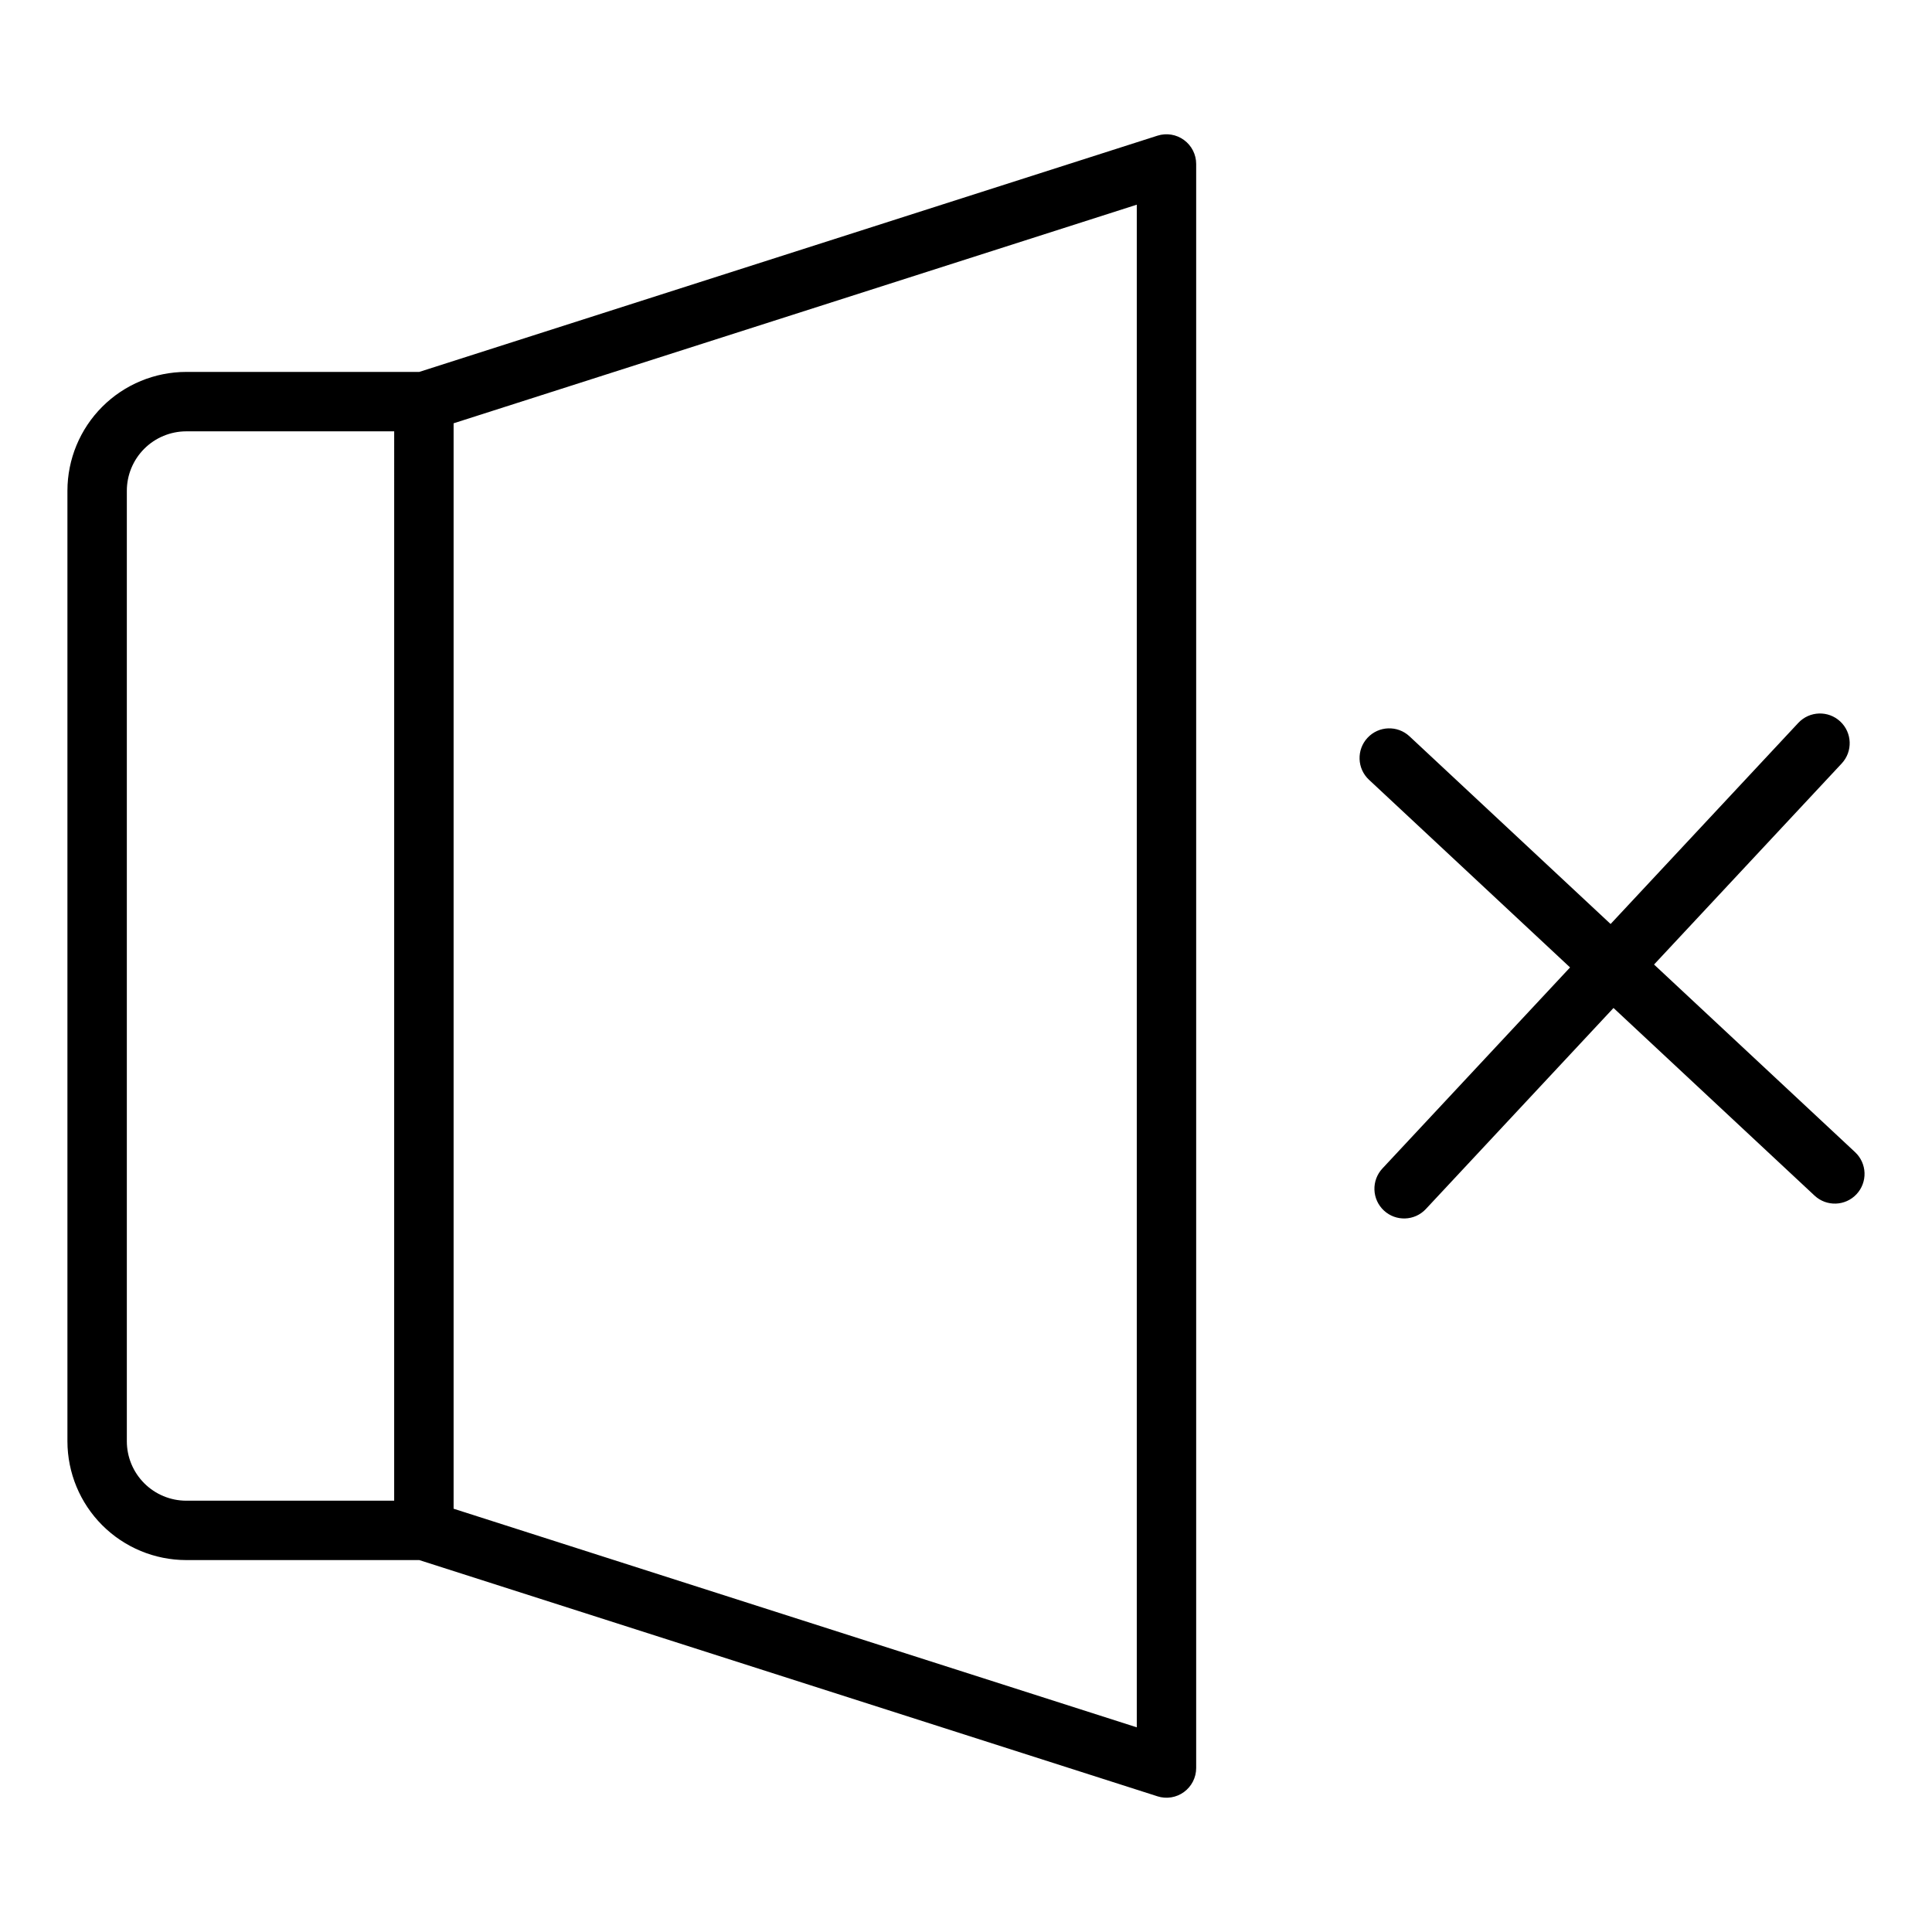 <?xml version="1.0" encoding="UTF-8"?>
<!-- Uploaded to: ICON Repo, www.svgrepo.com, Generator: ICON Repo Mixer Tools -->
<svg fill="#000000" width="800px" height="800px" version="1.1" viewBox="144 144 512 512" xmlns="http://www.w3.org/2000/svg">
 <g>
  <path d="m457.77 181.1c-2.027-1.484-4.644-1.91-7.039-1.141l-195.62 62.602h-61.754c-8.352 0.008-16.355 3.328-22.258 9.23-5.902 5.906-9.223 13.91-9.23 22.258v251.9c0.008 8.352 3.328 16.355 9.23 22.258 5.902 5.902 13.906 9.223 22.258 9.23h61.754l195.62 62.598-0.004 0.004c2.394 0.77 5.012 0.348 7.039-1.137 2.031-1.484 3.234-3.844 3.234-6.359v-425.09c0-2.512-1.203-4.875-3.234-6.356zm-209.31 360.6h-55.105 0.004c-4.176-0.004-8.176-1.664-11.129-4.617s-4.613-6.953-4.617-11.129v-251.9c0.004-4.176 1.664-8.176 4.617-11.129 2.953-2.949 6.953-4.609 11.129-4.617h55.105zm196.8 60.062-181.05-57.934v-287.65l181.05-57.934z"/>
  <path d="m635.62 449.34-53.281-49.73 49.73-53.281c2.969-3.18 2.797-8.16-0.383-11.129-3.176-2.969-8.16-2.797-11.125 0.383l-49.734 53.285-53.289-49.734c-3.18-2.965-8.16-2.793-11.125 0.387-2.965 3.18-2.793 8.164 0.387 11.129l53.281 49.73-49.73 53.281c-1.426 1.527-2.184 3.559-2.113 5.644 0.07 2.086 0.969 4.059 2.496 5.484 3.176 2.969 8.16 2.797 11.129-0.379l49.734-53.285 53.289 49.734-0.004-0.004c3.18 2.965 8.16 2.793 11.125-0.387 1.426-1.527 2.184-3.559 2.113-5.644-0.074-2.086-0.973-4.059-2.5-5.484z"/>
 </g>
</svg>